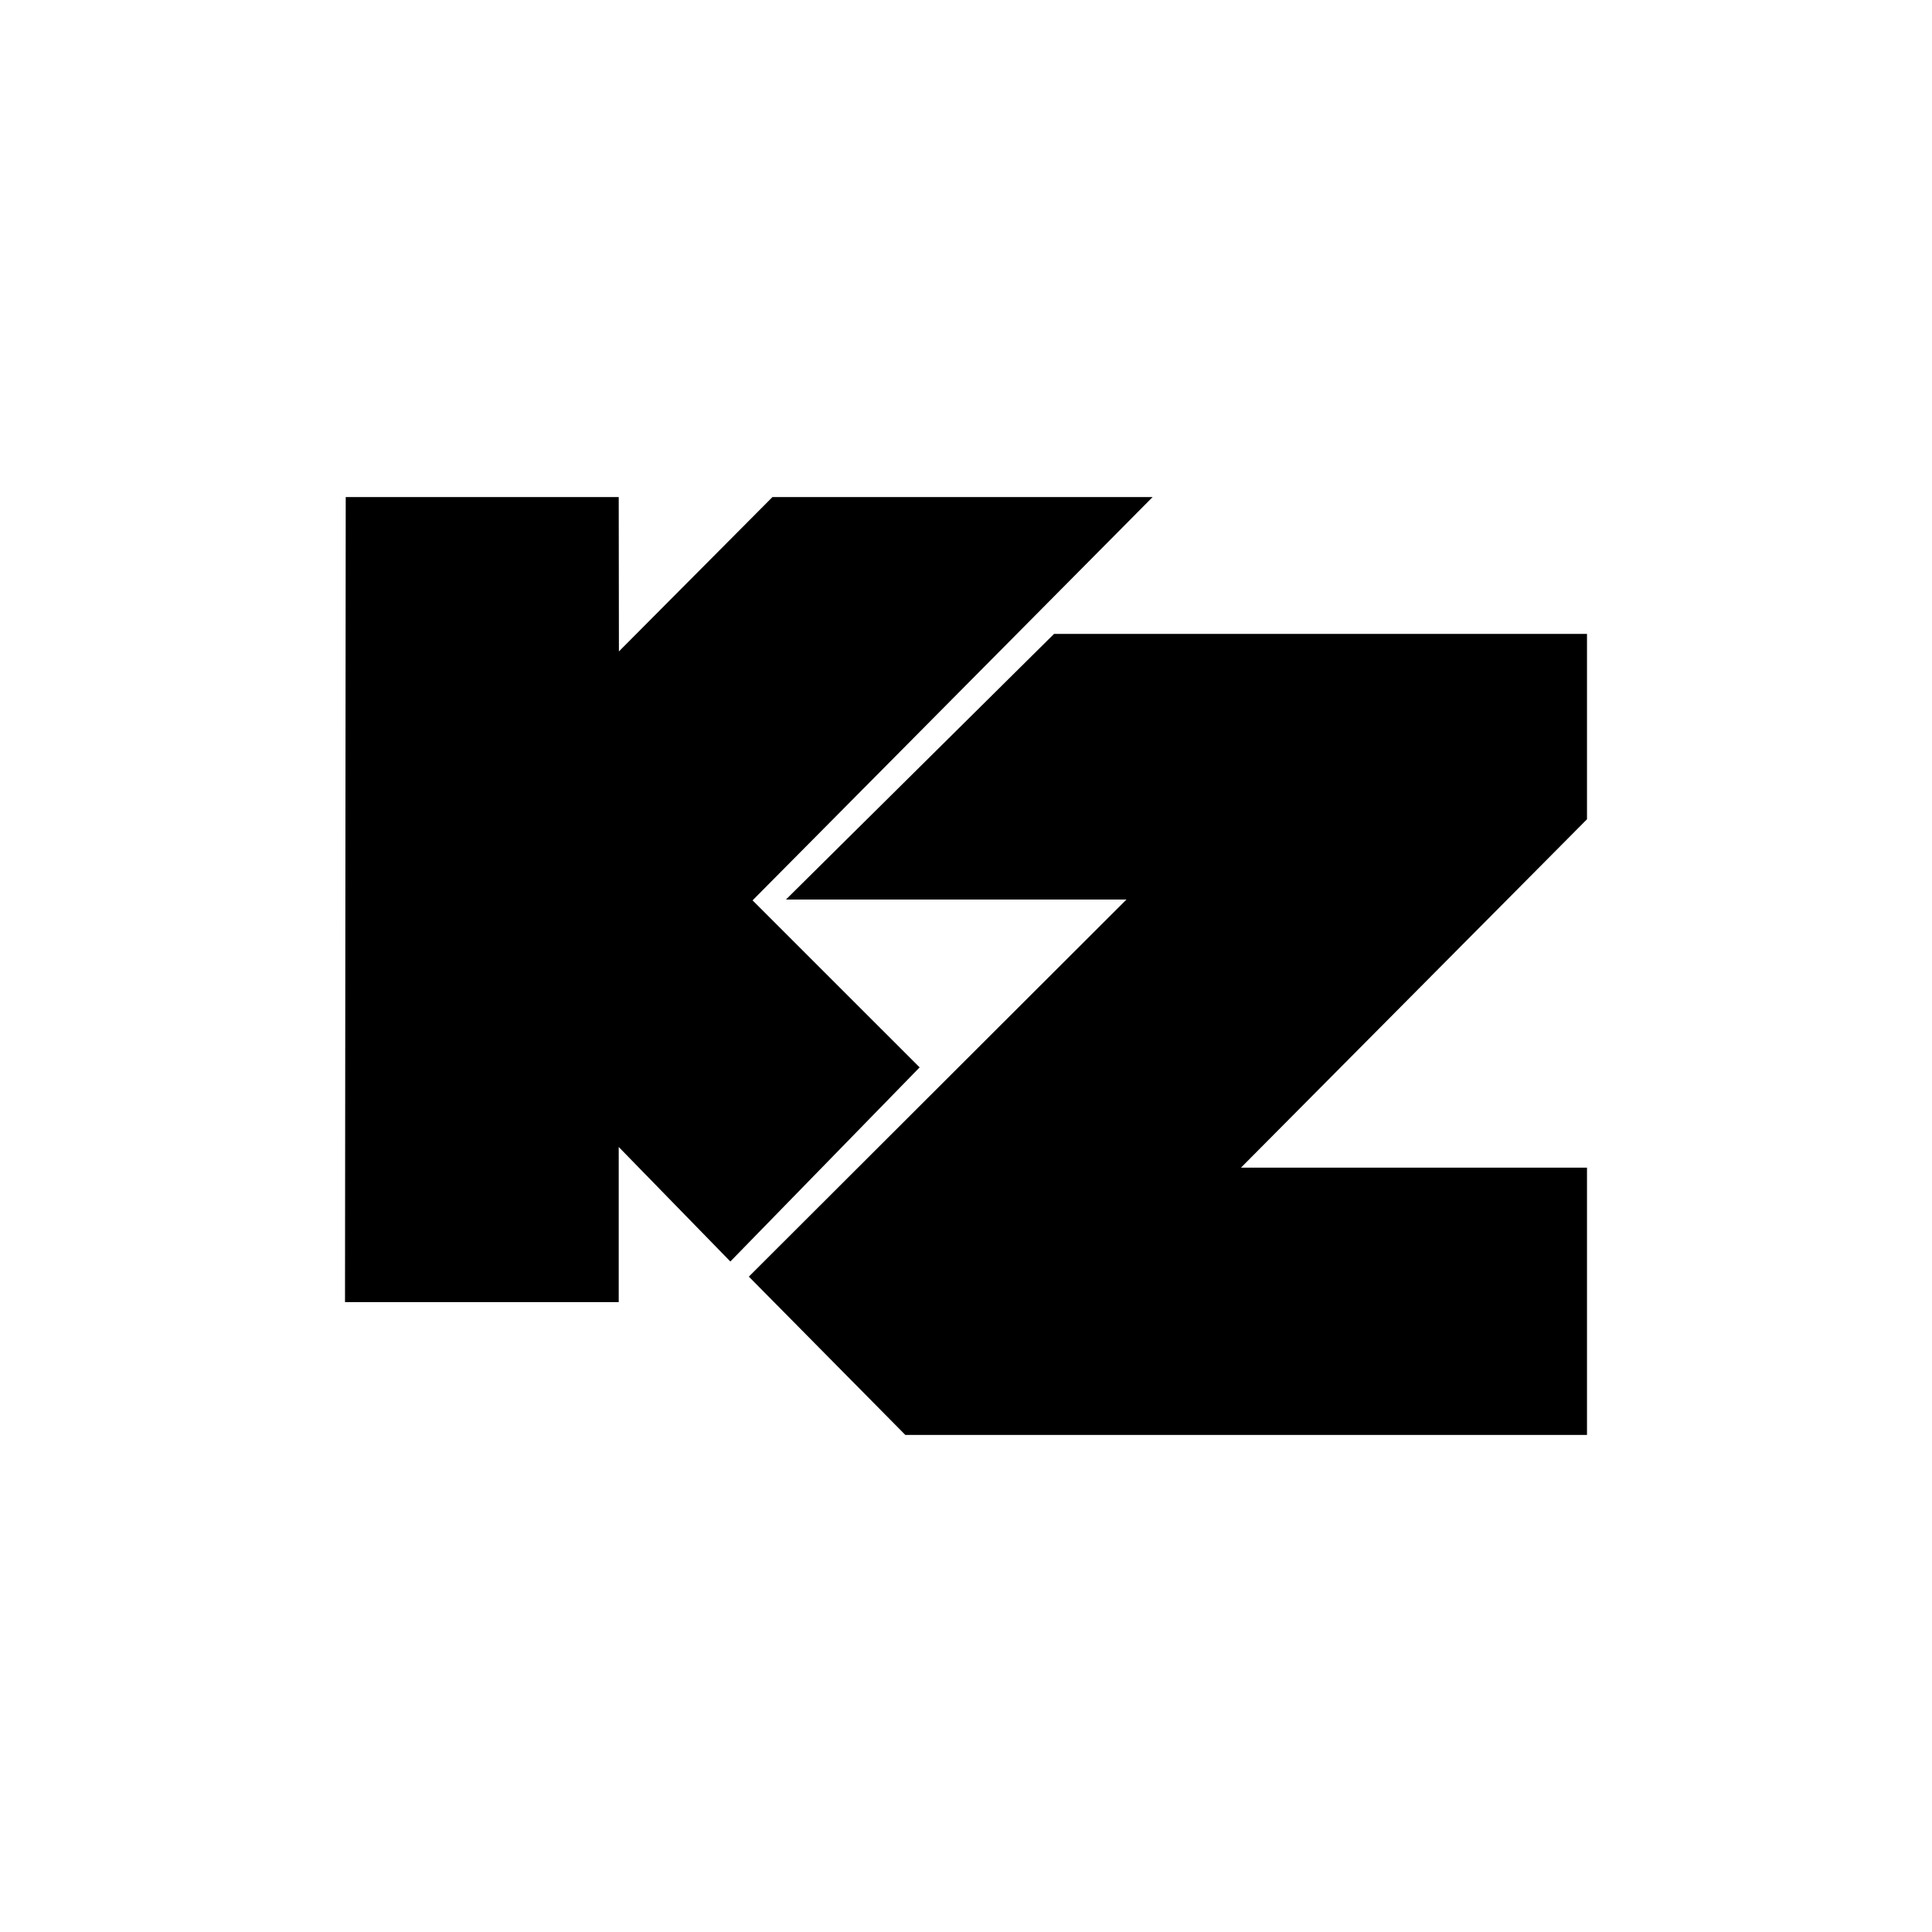 <?xml version="1.0" encoding="UTF-8"?>
<svg data-bbox="0 0 400 400" viewBox="0 0 400 400" xmlns="http://www.w3.org/2000/svg" data-type="ugc">
    <g>
        <path fill="none" d="M400 0v400H0V0z"/>
        <path d="m155.81 186.41 34.59 34.58-39.19 40.19-23.11-23.71v32.12H71.43l.15-166.68h56.52l.04 31.96 31.79-31.96h78.71z"/>
        <path d="m218.23 131.24-55.51 55h70.5l-78.18 78.07 32.4 32.78h141.13v-55.34h-71.64l71.64-72.13v-38.38z"/>
    </g>
</svg>
